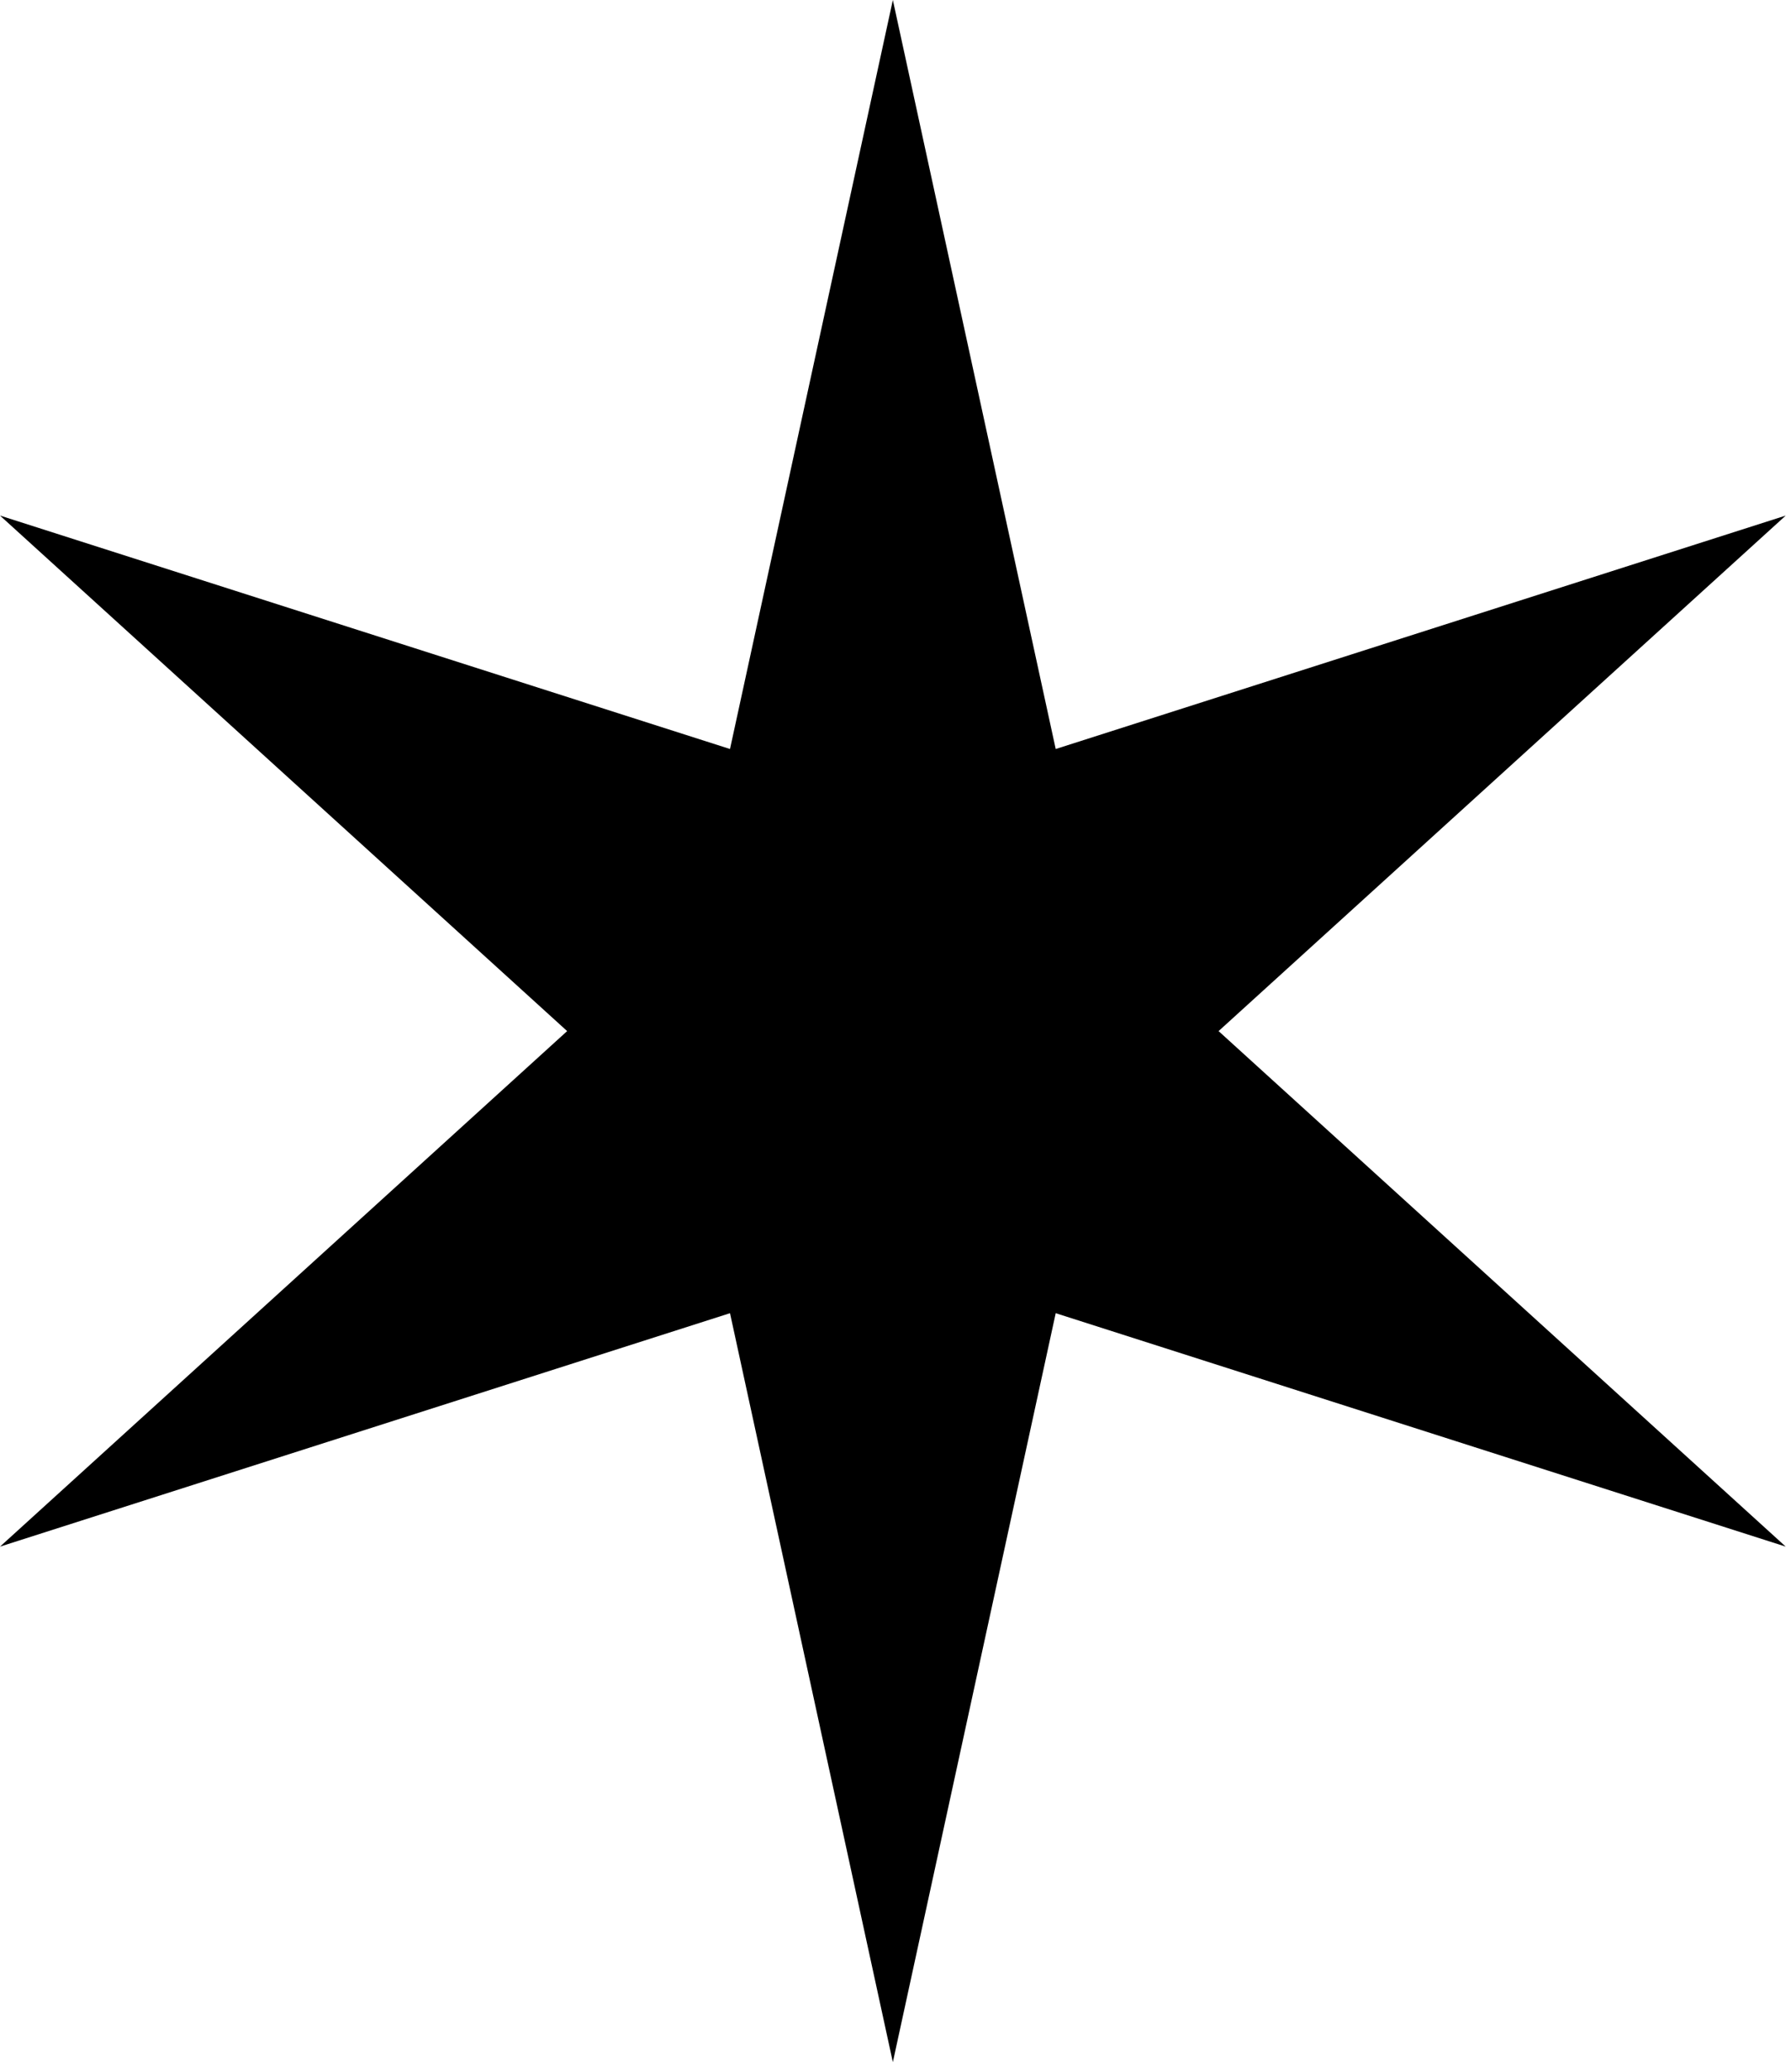 <svg width="134" height="155" viewBox="0 0 134 155" fill="none" xmlns="http://www.w3.org/2000/svg">
<path d="M66.802 0L78.987 56.035L133.606 38.571L91.173 77.139L133.606 115.707L78.987 98.243L66.802 154.275L54.618 98.243L0 115.707L42.433 77.139L0 38.571L54.618 56.035L66.802 0Z" fill="black"/>
</svg>
